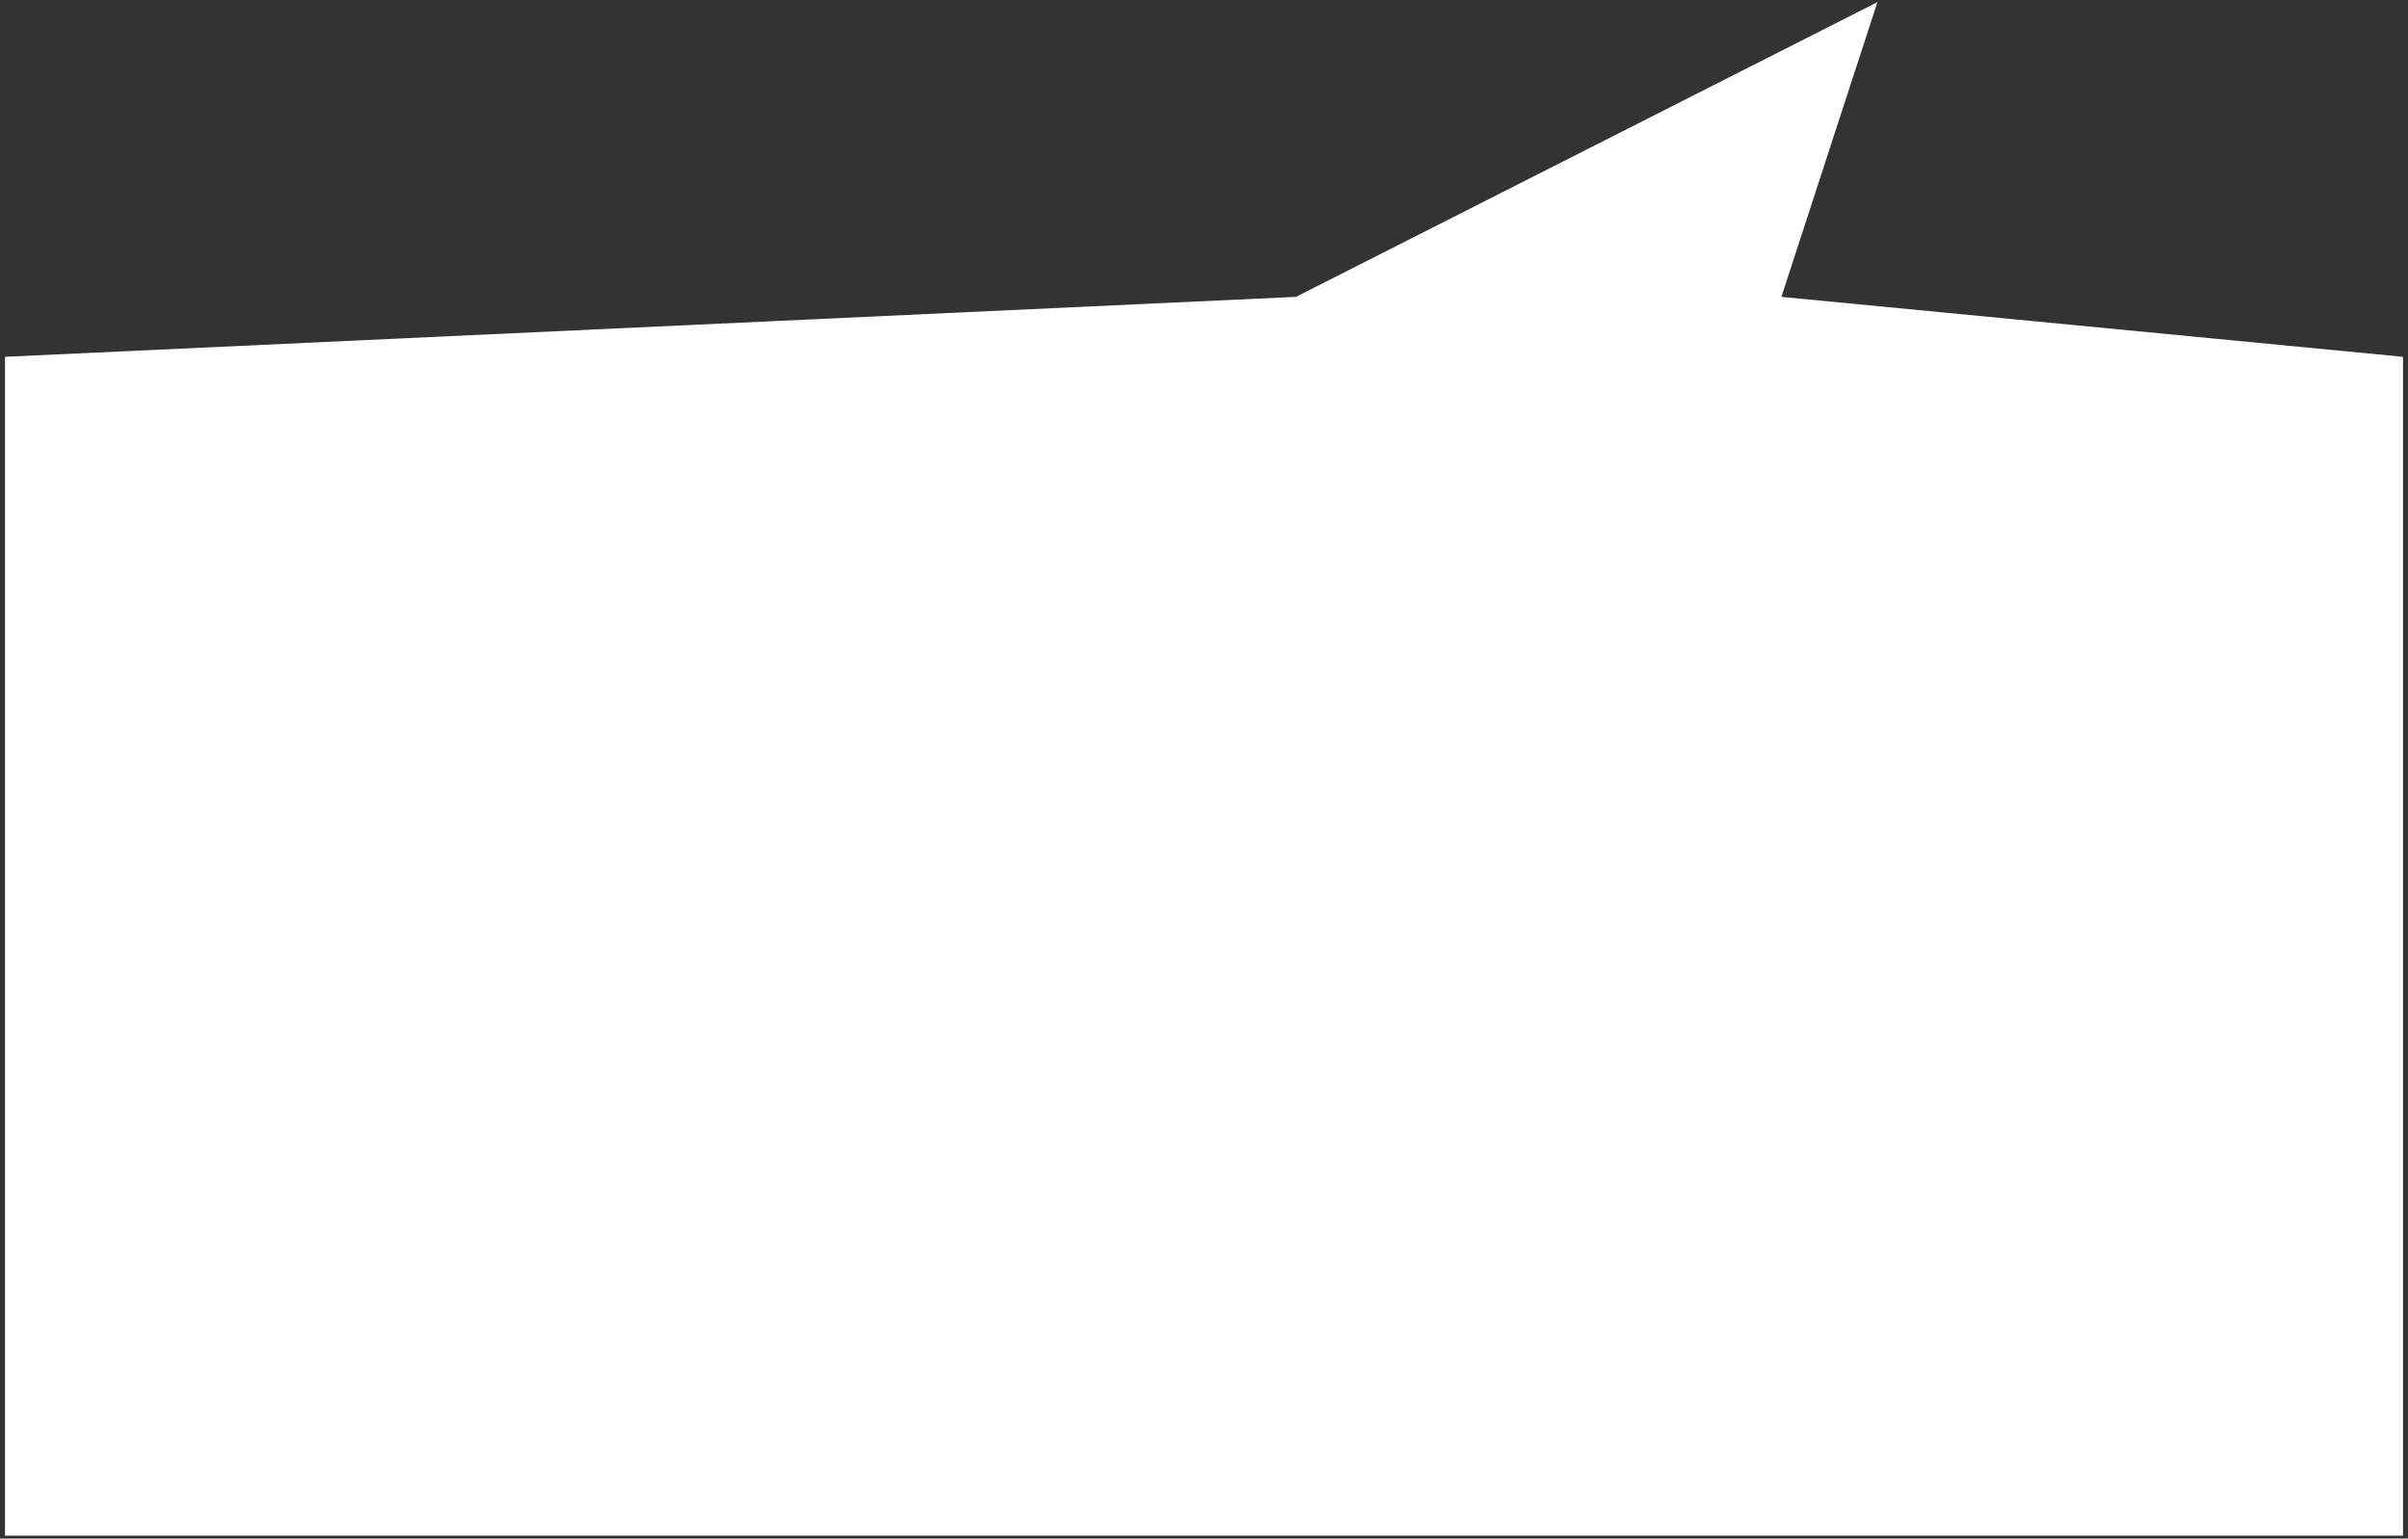 <?xml version="1.0" encoding="UTF-8"?> <svg xmlns="http://www.w3.org/2000/svg" width="241" height="154" viewBox="0 0 241 154" fill="none"><rect x="0" y="0" width="241" height="154" fill="#333333" stroke="none"/><path d="M0.5 153.715V35.715L129.703 29.715L187.897 0.215L178.287 29.715L240.5 35.715V153.715H0.5Z" fill="white"></path></svg> 